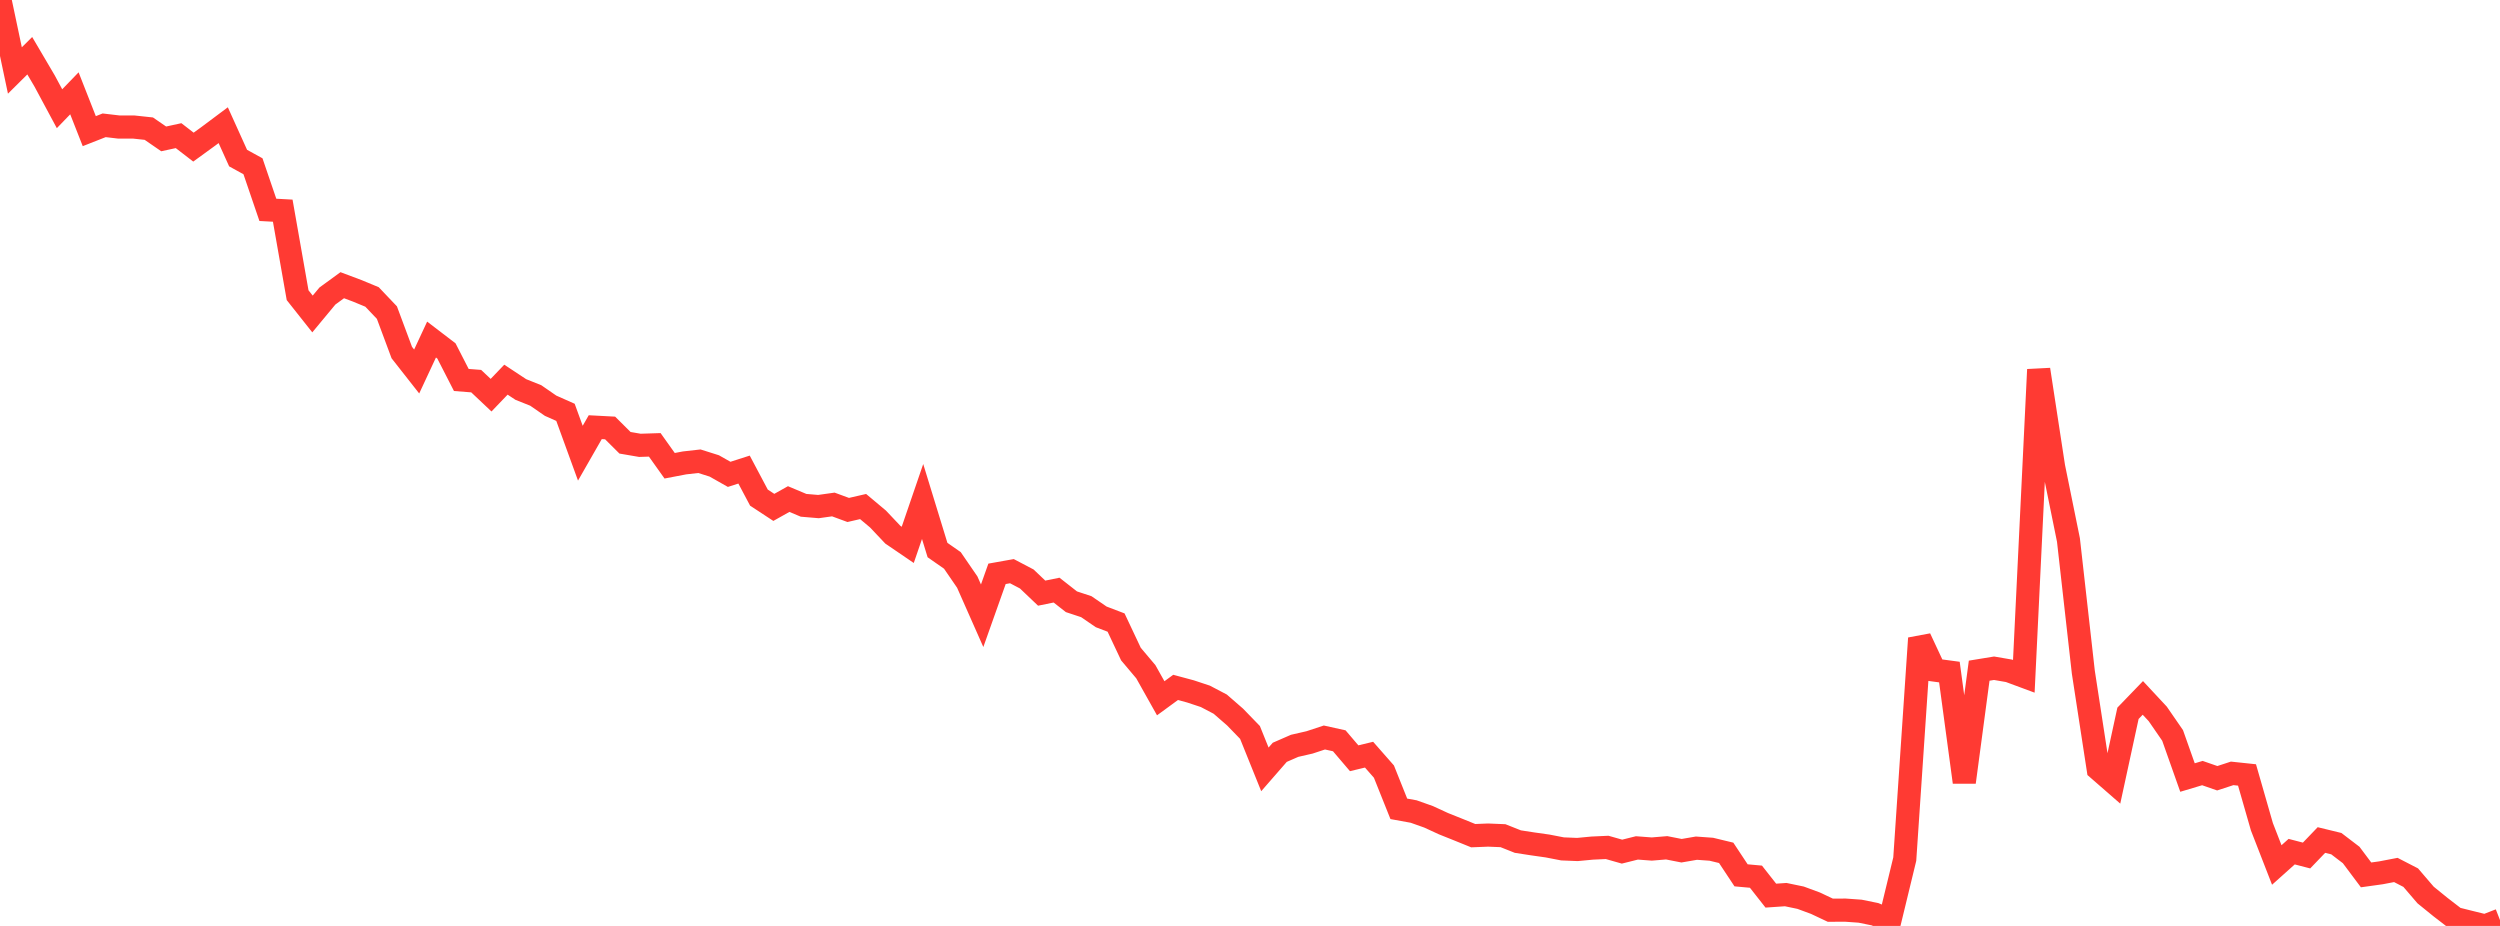 <?xml version="1.0" standalone="no"?>
<!DOCTYPE svg PUBLIC "-//W3C//DTD SVG 1.1//EN" "http://www.w3.org/Graphics/SVG/1.1/DTD/svg11.dtd">

<svg width="135" height="50" viewBox="0 0 135 50" preserveAspectRatio="none" 
  xmlns="http://www.w3.org/2000/svg"
  xmlns:xlink="http://www.w3.org/1999/xlink">


<polyline points="0.0, 0.0 0.804, 3.806 1.607, 3.009 2.411, 4.376 3.214, 5.871 4.018, 5.039 4.821, 7.082 5.625, 6.766 6.429, 6.861 7.232, 6.861 8.036, 6.947 8.839, 7.5 9.643, 7.325 10.446, 7.945 11.25, 7.361 12.054, 6.76 12.857, 8.536 13.661, 8.979 14.464, 11.332 15.268, 11.376 16.071, 15.94 16.875, 16.955 17.679, 15.986 18.482, 15.401 19.286, 15.703 20.089, 16.035 20.893, 16.88 21.696, 19.037 22.5, 20.061 23.304, 18.336 24.107, 18.95 24.911, 20.519 25.714, 20.581 26.518, 21.34 27.321, 20.502 28.125, 21.033 28.929, 21.354 29.732, 21.909 30.536, 22.266 31.339, 24.473 32.143, 23.068 32.946, 23.11 33.75, 23.91 34.554, 24.048 35.357, 24.022 36.161, 25.151 36.964, 24.997 37.768, 24.906 38.571, 25.16 39.375, 25.615 40.179, 25.357 40.982, 26.871 41.786, 27.399 42.589, 26.949 43.393, 27.287 44.196, 27.355 45.0, 27.242 45.804, 27.538 46.607, 27.353 47.411, 28.026 48.214, 28.875 49.018, 29.423 49.821, 27.081 50.625, 29.702 51.429, 30.263 52.232, 31.433 53.036, 33.25 53.839, 30.987 54.643, 30.843 55.446, 31.265 56.25, 32.03 57.054, 31.866 57.857, 32.495 58.661, 32.761 59.464, 33.311 60.268, 33.618 61.071, 35.321 61.875, 36.274 62.679, 37.707 63.482, 37.12 64.286, 37.336 65.089, 37.602 65.893, 38.024 66.696, 38.722 67.5, 39.552 68.304, 41.546 69.107, 40.625 69.911, 40.274 70.714, 40.09 71.518, 39.825 72.321, 40.003 73.125, 40.946 73.929, 40.752 74.732, 41.666 75.536, 43.677 76.339, 43.823 77.143, 44.108 77.946, 44.478 78.75, 44.8 79.554, 45.126 80.357, 45.094 81.161, 45.127 81.964, 45.446 82.768, 45.57 83.571, 45.684 84.375, 45.84 85.179, 45.873 85.982, 45.797 86.786, 45.76 87.589, 45.988 88.393, 45.787 89.196, 45.848 90.0, 45.781 90.804, 45.939 91.607, 45.801 92.411, 45.859 93.214, 46.053 94.018, 47.268 94.821, 47.341 95.625, 48.364 96.429, 48.309 97.232, 48.476 98.036, 48.773 98.839, 49.152 99.643, 49.147 100.446, 49.204 101.25, 49.368 102.054, 49.703 102.857, 46.393 103.661, 34.465 104.464, 36.184 105.268, 36.292 106.071, 42.239 106.875, 36.217 107.679, 36.085 108.482, 36.223 109.286, 36.521 110.089, 19.957 110.893, 25.207 111.696, 29.159 112.5, 36.298 113.304, 41.53 114.107, 42.23 114.911, 38.519 115.714, 37.687 116.518, 38.55 117.321, 39.714 118.125, 41.987 118.929, 41.746 119.732, 42.025 120.536, 41.762 121.339, 41.847 122.143, 44.646 122.946, 46.709 123.75, 45.989 124.554, 46.198 125.357, 45.361 126.161, 45.557 126.964, 46.17 127.768, 47.244 128.571, 47.132 129.375, 46.978 130.179, 47.393 130.982, 48.33 131.786, 48.982 132.589, 49.601 133.393, 49.802 134.196, 50.0 135.0, 49.687" fill="none" stroke="#ff3a33" stroke-width="1.25"/>

</svg>